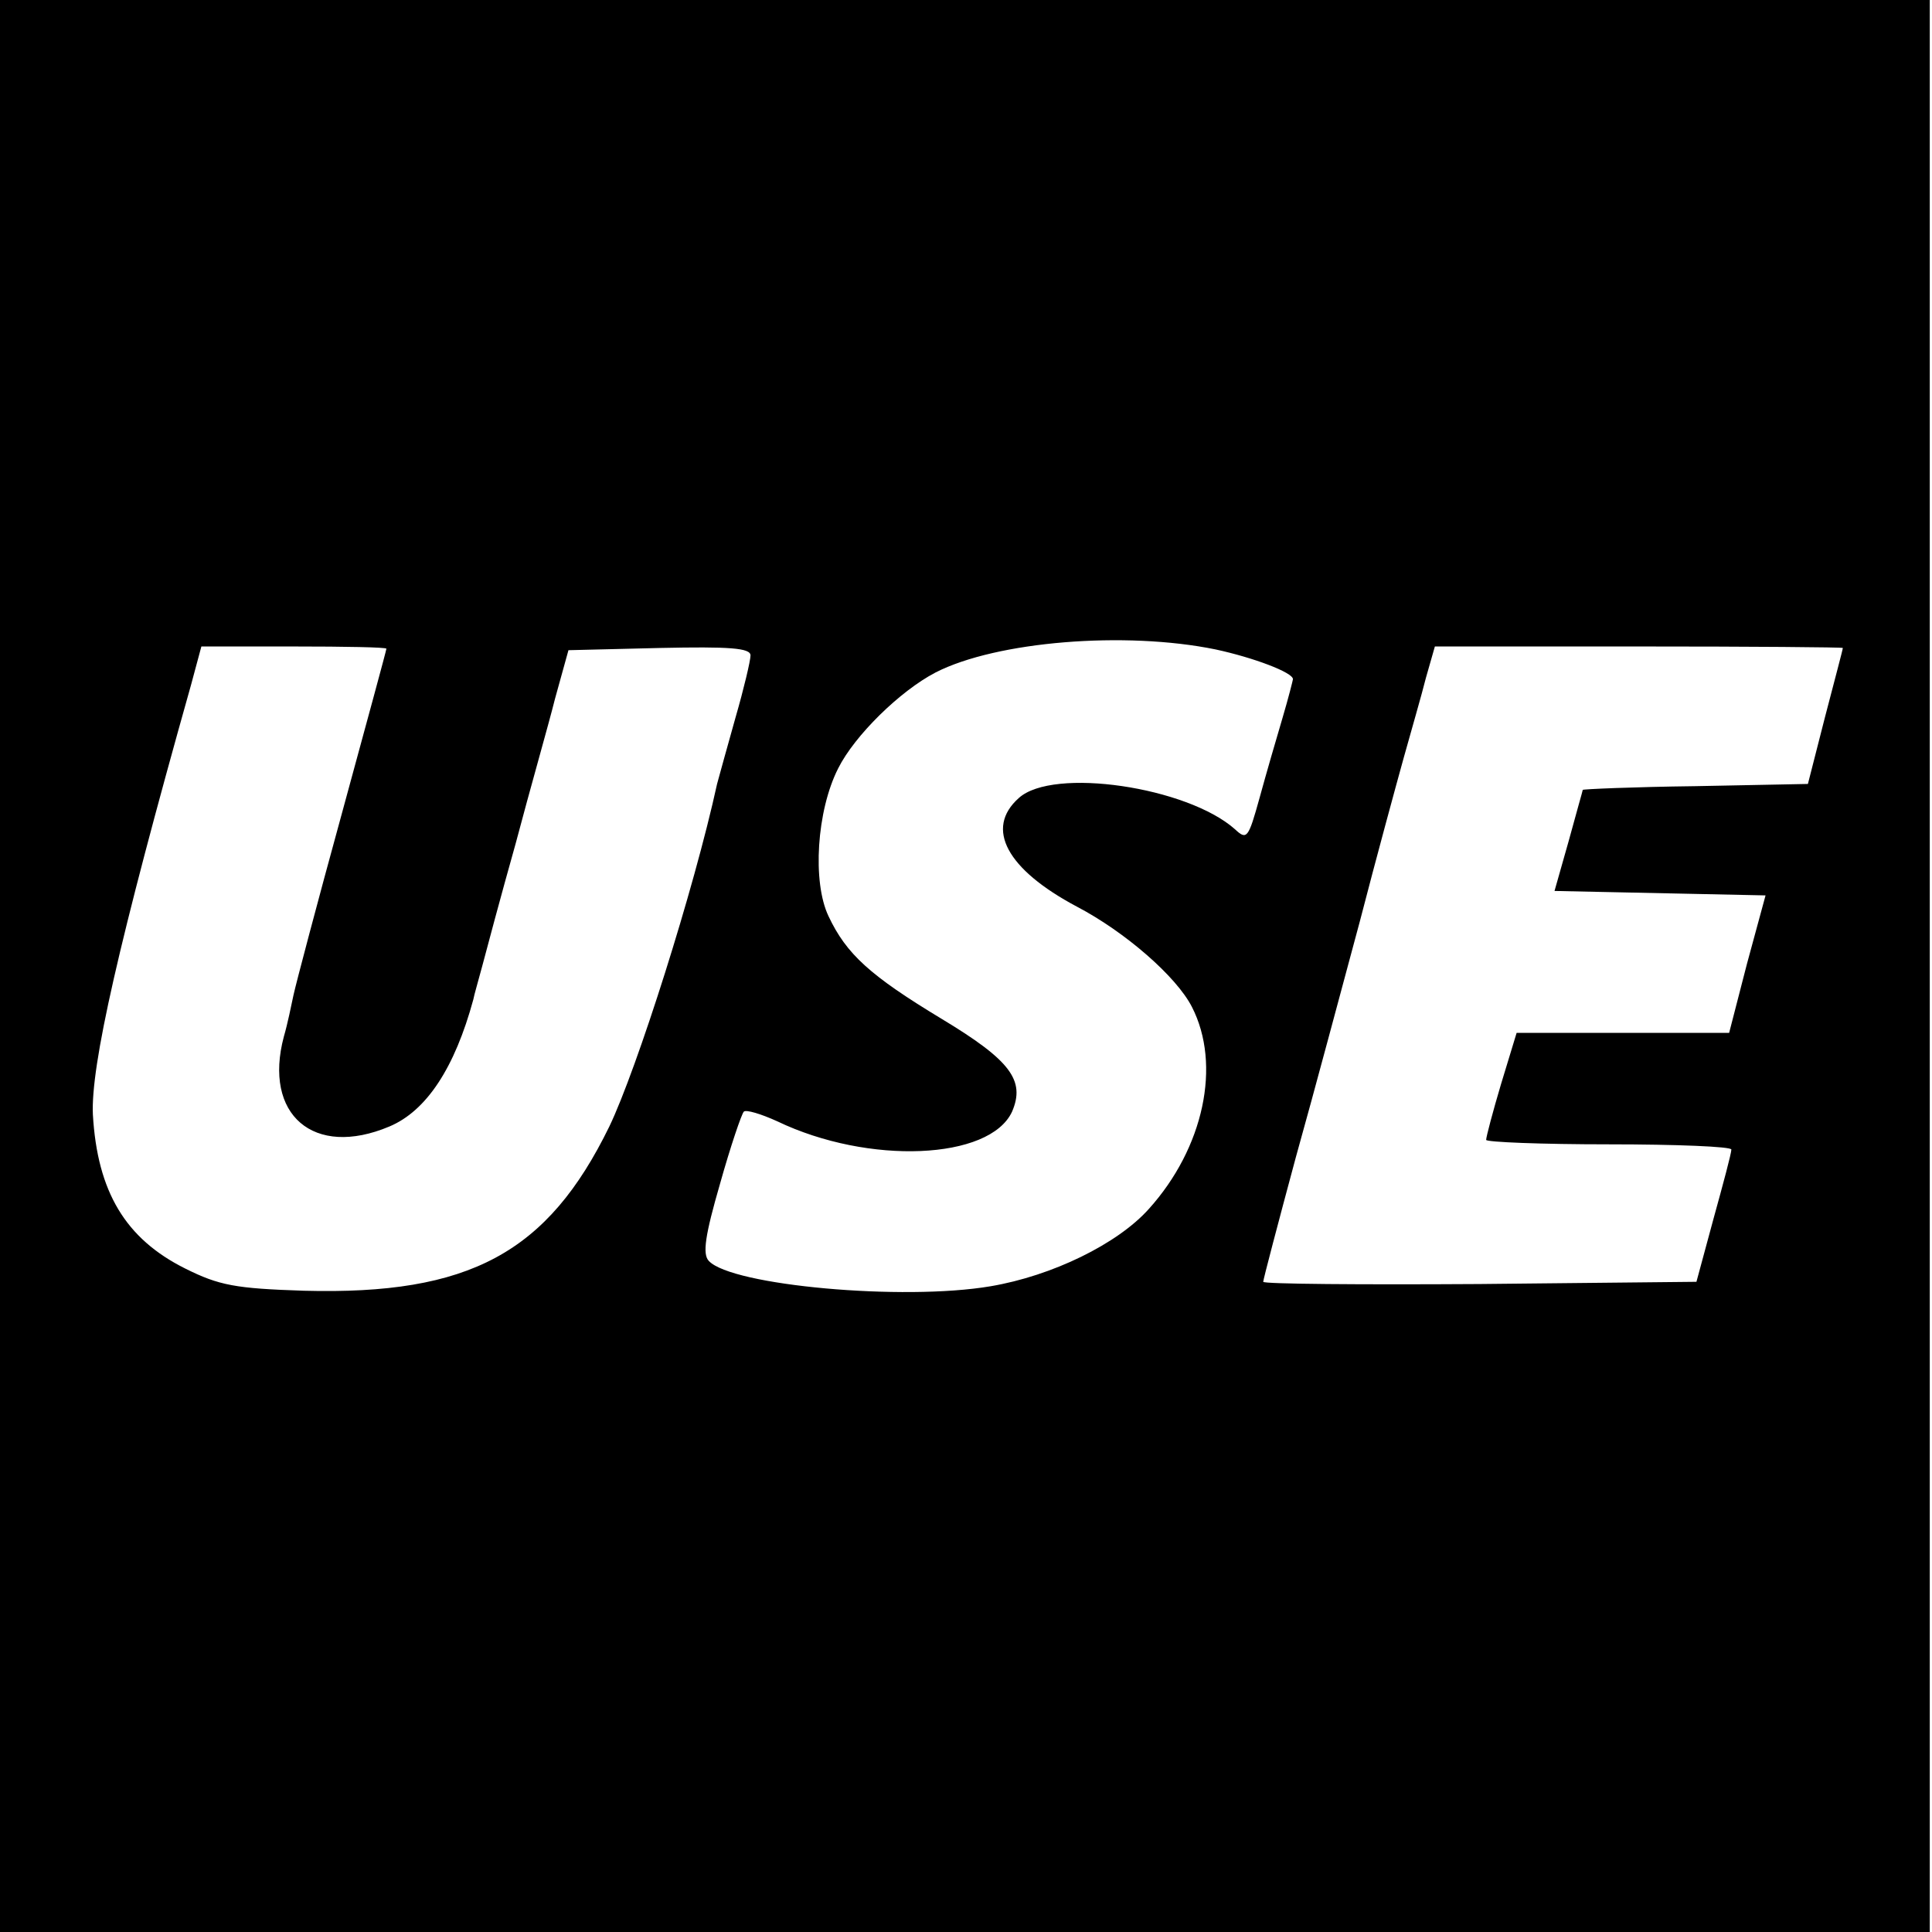 <?xml version="1.0" standalone="no"?>
<!DOCTYPE svg PUBLIC "-//W3C//DTD SVG 20010904//EN"
 "http://www.w3.org/TR/2001/REC-SVG-20010904/DTD/svg10.dtd">
<svg version="1.0" xmlns="http://www.w3.org/2000/svg"
 width="260pt" height="260pt" viewBox="0 0 260 260"
 preserveAspectRatio="xMidYMid meet">
<g transform="translate(0,260) scale(0.1,-0.1)"
fill="#000000" stroke="none">
<path d="M0 1300 l0 -1300 1299 0 1298 0 0 1300 0 1300 -1298 0 -1299 0 0
-1300z m1636 426 c51 -11 104 -31 104 -40 0 -1 -6 -25 -14 -52 -8 -27 -22 -75
-31 -108 -15 -54 -17 -57 -33 -42 -64 57 -245 84 -291 42 -46 -41 -16 -96 78
-146 65 -34 134 -94 155 -135 40 -78 16 -190 -58 -272 -42 -47 -130 -90 -213
-104 -118 -20 -348 1 -379 34 -9 9 -5 35 15 104 14 50 29 94 32 97 3 3 23 -3
45 -13 123 -59 286 -52 316 13 18 42 -2 69 -95 125 -96 58 -128 87 -152 138
-22 46 -16 142 13 199 22 44 83 104 131 129 82 42 255 56 377 31z m-1116 1 c0
-2 -27 -101 -60 -222 -33 -120 -62 -230 -65 -244 -3 -14 -8 -39 -13 -56 -28
-105 40 -164 142 -121 50 21 88 79 113 171 1 6 7 26 12 45 5 19 25 94 45 165
19 72 44 159 53 195 l18 65 123 3 c94 2 122 0 122 -10 0 -7 -9 -45 -20 -83
-11 -39 -22 -79 -25 -90 -31 -142 -108 -384 -145 -461 -83 -170 -188 -227
-411 -221 -92 3 -114 7 -160 30 -80 40 -118 103 -124 207 -3 65 34 230 132
578 l14 52 125 0 c68 0 124 -1 124 -3z m1960 1 c0 -2 -11 -43 -24 -93 l-23
-90 -152 -3 c-83 -1 -151 -4 -151 -5 0 -1 -9 -32 -19 -69 l-19 -67 142 -3 142
-3 -25 -92 -24 -93 -143 0 -143 0 -21 -69 c-11 -37 -20 -71 -20 -75 0 -3 74
-6 165 -6 91 0 165 -3 165 -7 0 -5 -11 -46 -24 -93 l-23 -85 -292 -3 c-160 -1
-291 0 -291 3 0 3 20 79 44 168 25 89 63 232 86 317 22 85 49 184 59 220 10
36 24 84 30 108 l12 42 274 0 c151 0 275 -1 275 -2z"/>
</g>
</svg>

